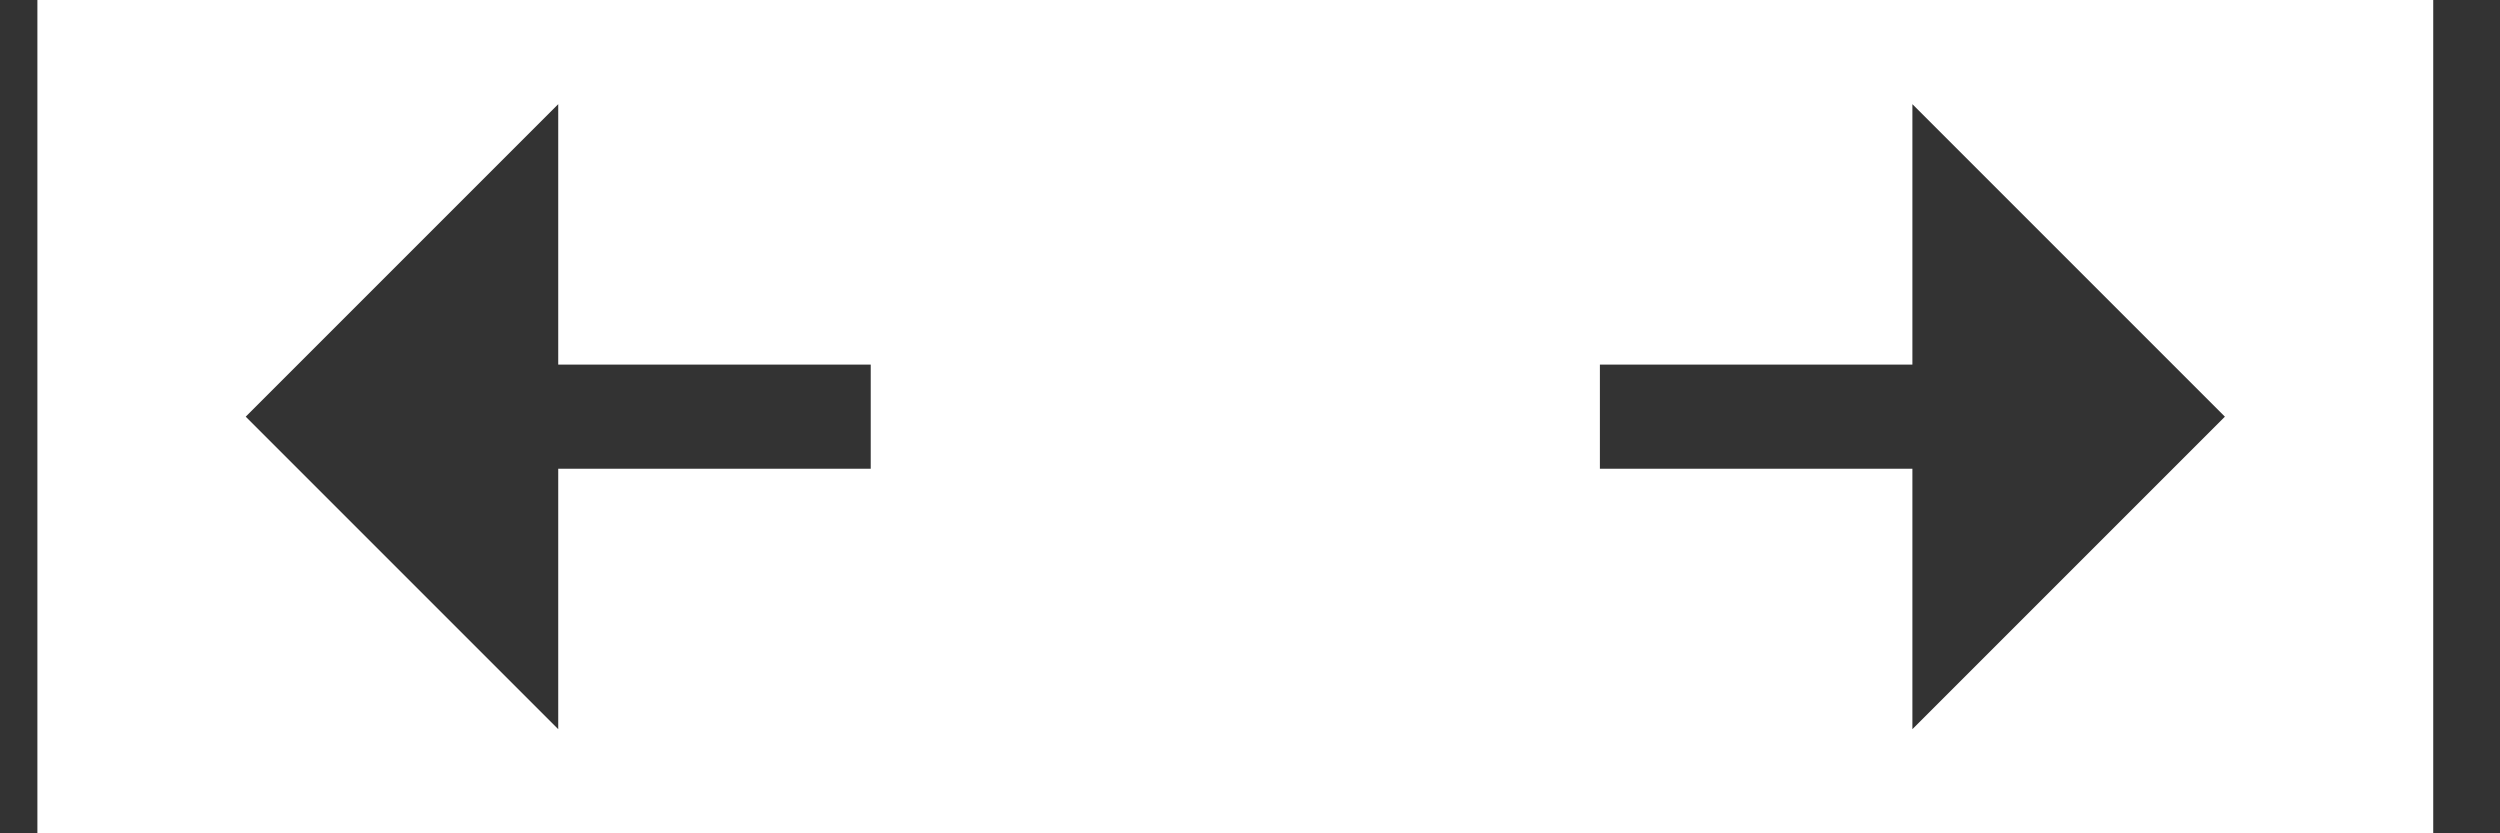 <svg width="24" height="8" viewBox="0 0 24 8" fill="none" xmlns="http://www.w3.org/2000/svg">
<rect x="0" y="0" width="24" height="8" fill="#333333" stroke="none"/>
<path fill-rule="evenodd" clip-rule="evenodd" d="M23.359 0V8H0.359V0H23.359ZM18.359 1V3.5H15.359V4.5H18.359V7L21.359 4L18.359 1ZM5.359 1L2.359 4L5.359 7V4.5H8.359V3.5H5.359V1Z" fill="white"/>
</svg>
